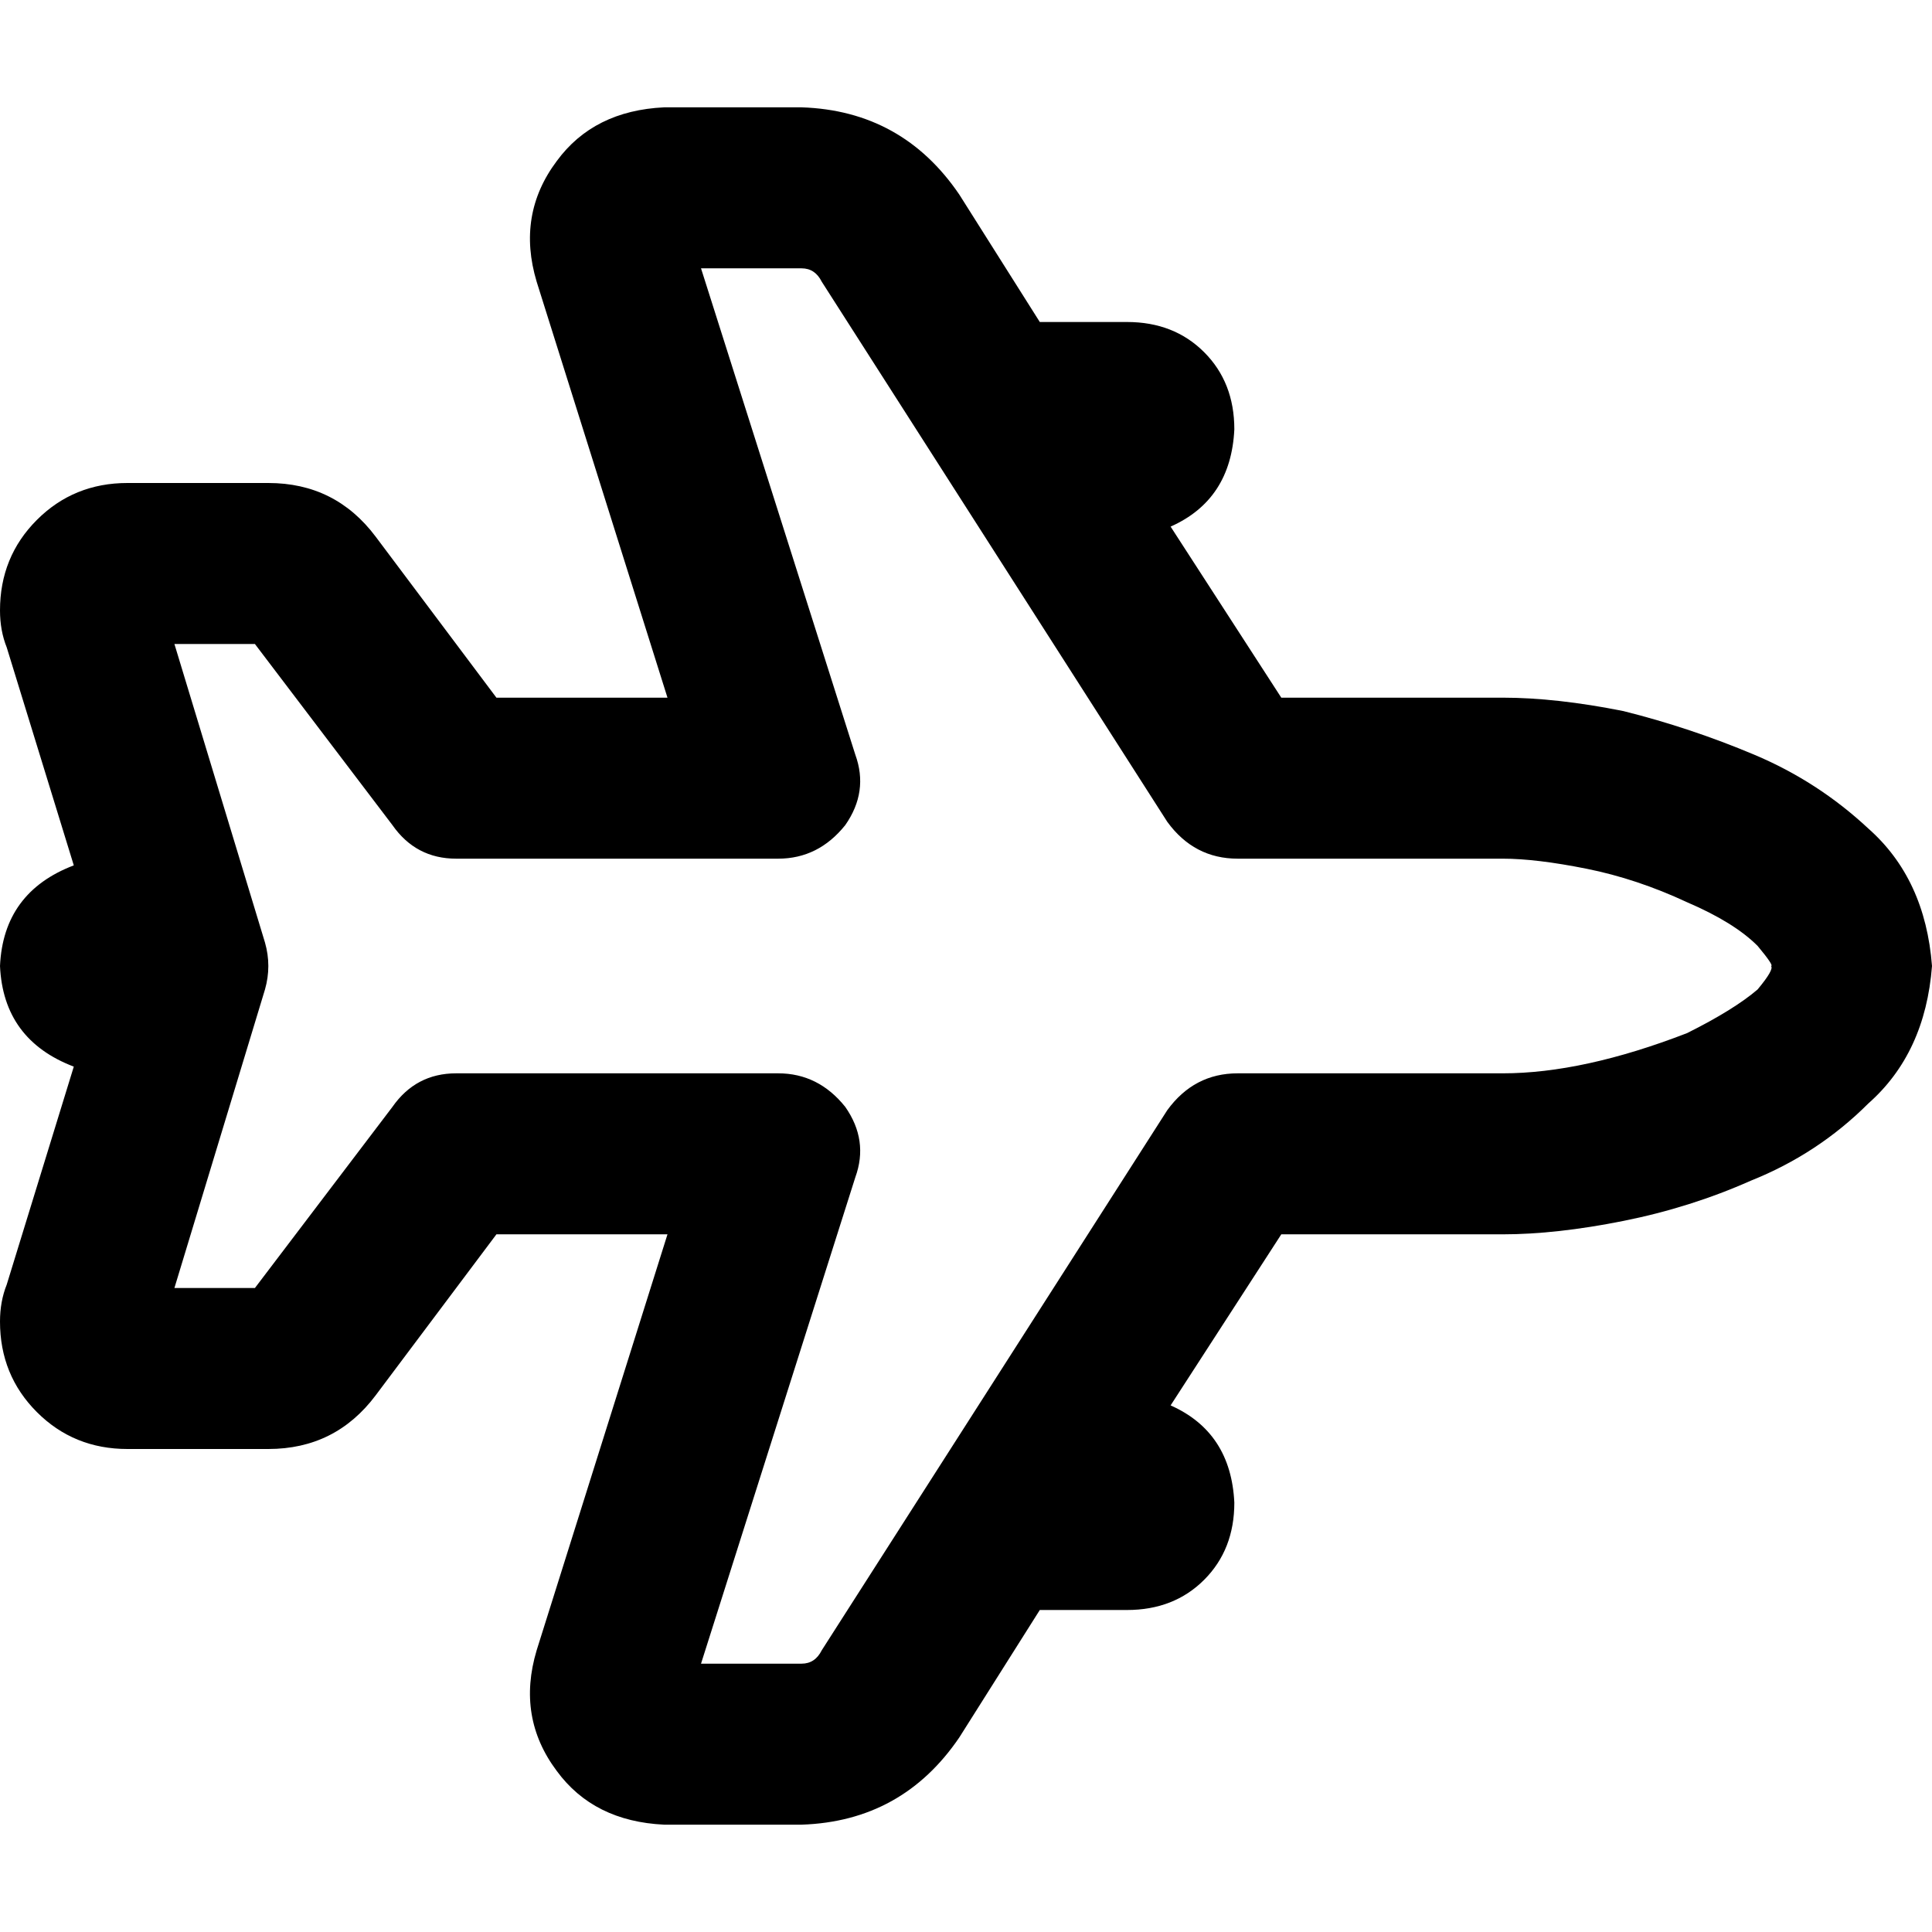 <svg xmlns="http://www.w3.org/2000/svg" viewBox="0 0 512 512">
  <path d="M 512 256 Q 510.222 232.889 495.111 219.556 Q 481.778 207.111 464.889 200 Q 448 192.889 430.222 188.444 Q 412.444 184.889 398.222 184.889 L 339.556 184.889 L 339.556 184.889 L 310.222 139.556 L 310.222 139.556 Q 326.222 132.444 327.111 113.778 Q 327.111 101.333 319.111 93.333 Q 311.111 85.333 298.667 85.333 L 275.556 85.333 L 275.556 85.333 L 254.222 51.556 L 254.222 51.556 Q 239.111 29.333 212.444 28.444 L 176 28.444 L 176 28.444 Q 157.333 29.333 147.556 42.667 Q 136.889 56.889 142.222 74.667 L 176.889 184.889 L 176.889 184.889 L 131.556 184.889 L 131.556 184.889 L 99.556 142.222 L 99.556 142.222 Q 88.889 128 71.111 128 L 33.778 128 L 33.778 128 Q 19.556 128 9.778 137.778 Q 0 147.556 0 161.778 Q 0 167.111 1.778 171.556 L 1.778 171.556 L 1.778 171.556 L 19.556 229.333 L 19.556 229.333 Q 0.889 236.444 0 256 Q 0.889 275.556 19.556 282.667 L 1.778 340.444 L 1.778 340.444 L 1.778 340.444 L 1.778 340.444 Q 0 344.889 0 350.222 Q 0 364.444 9.778 374.222 Q 19.556 384 33.778 384 L 71.111 384 L 71.111 384 Q 88.889 384 99.556 369.778 L 82.667 357.333 L 82.667 357.333 L 99.556 369.778 L 99.556 369.778 L 131.556 327.111 L 131.556 327.111 L 176.889 327.111 L 176.889 327.111 L 142.222 437.333 L 142.222 437.333 Q 136.889 455.111 147.556 469.333 Q 157.333 482.667 176 483.556 L 212.444 483.556 L 212.444 483.556 Q 239.111 482.667 254.222 460.444 L 275.556 426.667 L 275.556 426.667 L 298.667 426.667 L 298.667 426.667 Q 311.111 426.667 319.111 418.667 Q 327.111 410.667 327.111 398.222 Q 326.222 379.556 310.222 372.444 L 339.556 327.111 L 339.556 327.111 L 398.222 327.111 L 398.222 327.111 Q 412.444 327.111 430.222 323.556 Q 448 320 464 312.889 Q 481.778 305.778 495.111 292.444 Q 510.222 279.111 512 256 L 512 256 Z M 398.222 227.556 Q 407.111 227.556 420.444 230.222 L 420.444 230.222 L 420.444 230.222 Q 433.778 232.889 447.111 239.111 Q 459.556 244.444 465.778 250.667 Q 470.222 256 469.333 256 L 469.333 256 L 469.333 256 Q 470.222 256.889 465.778 262.222 Q 459.556 267.556 447.111 273.778 Q 419.556 284.444 398.222 284.444 L 328 284.444 L 328 284.444 Q 316.444 284.444 309.333 294.222 L 217.778 437.333 L 217.778 437.333 Q 216 440.889 212.444 440.889 L 185.778 440.889 L 185.778 440.889 L 226.667 312 L 226.667 312 Q 230.222 302.222 224 293.333 Q 216.889 284.444 206.222 284.444 L 120.889 284.444 L 120.889 284.444 Q 110.222 284.444 104 293.333 L 67.556 341.333 L 67.556 341.333 L 46.222 341.333 L 46.222 341.333 L 70.222 262.222 L 70.222 262.222 Q 72 256 70.222 249.778 L 46.222 170.667 L 46.222 170.667 L 67.556 170.667 L 67.556 170.667 L 104 218.667 L 104 218.667 Q 110.222 227.556 120.889 227.556 L 206.222 227.556 L 206.222 227.556 Q 216.889 227.556 224 218.667 Q 230.222 209.778 226.667 200 L 185.778 71.111 L 185.778 71.111 L 212.444 71.111 L 212.444 71.111 Q 216 71.111 217.778 74.667 L 235.556 63.111 L 235.556 63.111 L 217.778 74.667 L 217.778 74.667 L 309.333 217.778 L 309.333 217.778 Q 316.444 227.556 328 227.556 L 398.222 227.556 L 398.222 227.556 Z" />
</svg>